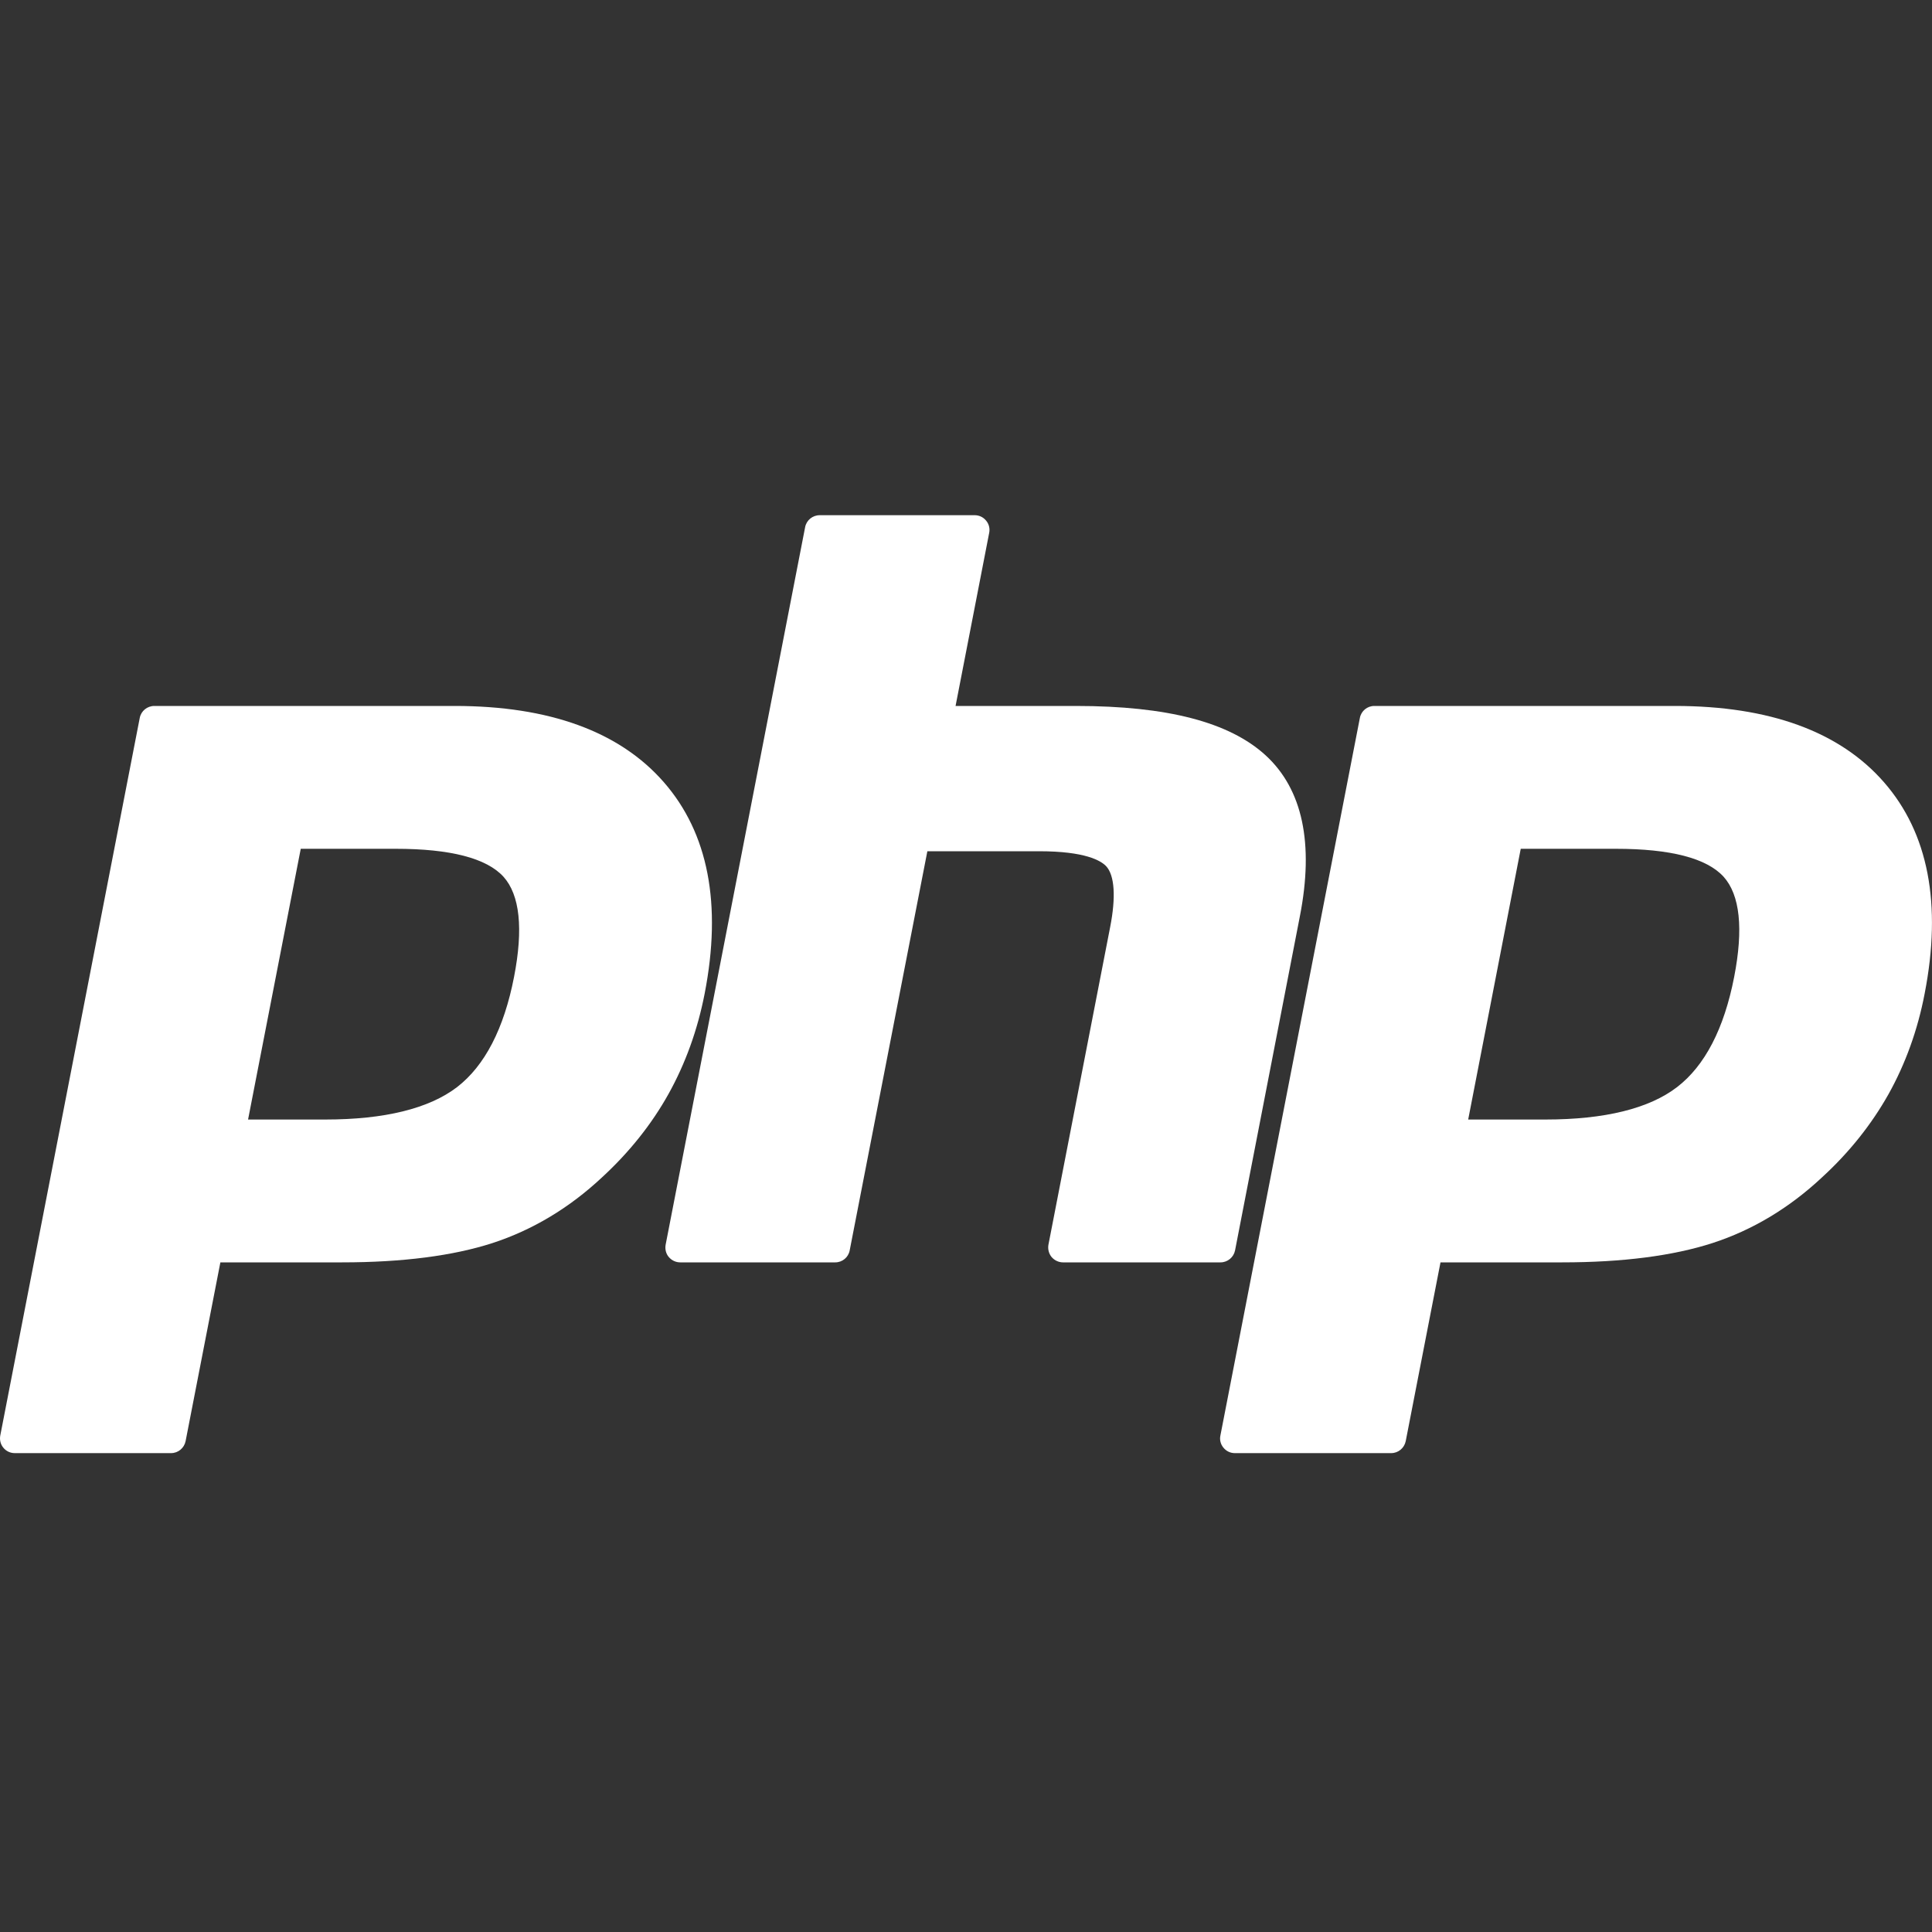 <svg width="15" height="15" viewBox="0 0 15 15" fill="none" xmlns="http://www.w3.org/2000/svg">
<rect x="0" y="0" width="15" height="15" fill="#333333" stroke="none"/>
<path d="M2.525 8.692C2.986 8.692 3.331 8.607 3.549 8.44C3.764 8.274 3.913 7.986 3.991 7.585C4.064 7.21 4.036 6.948 3.909 6.807C3.778 6.663 3.497 6.59 3.072 6.59H2.335L1.926 8.692H2.525ZM0.115 11.282C0.08 11.282 0.048 11.267 0.026 11.24C0.004 11.214 -0.004 11.179 0.002 11.146L1.085 5.574C1.095 5.52 1.143 5.481 1.198 5.481H3.531C4.265 5.481 4.811 5.68 5.154 6.073C5.499 6.468 5.606 7.02 5.471 7.714C5.416 7.997 5.321 8.259 5.19 8.494C5.059 8.729 4.885 8.947 4.674 9.141C4.421 9.378 4.134 9.55 3.824 9.651C3.518 9.75 3.125 9.801 2.656 9.801H1.711L1.441 11.189C1.43 11.243 1.383 11.282 1.328 11.282H0.115Z" fill="white"/>
<path d="M8.253 9.801C8.219 9.801 8.186 9.785 8.164 9.759C8.143 9.733 8.134 9.698 8.14 9.664L8.619 7.199C8.665 6.965 8.654 6.796 8.588 6.725C8.547 6.682 8.426 6.609 8.067 6.609H7.2L6.597 9.708C6.587 9.762 6.54 9.801 6.485 9.801H5.281C5.246 9.801 5.214 9.785 5.192 9.759C5.17 9.733 5.162 9.698 5.168 9.664L6.251 4.093C6.261 4.039 6.309 4 6.364 4H7.568C7.602 4 7.634 4.015 7.656 4.042C7.678 4.068 7.687 4.103 7.68 4.137L7.419 5.481H8.353C9.064 5.481 9.546 5.607 9.827 5.865C10.113 6.128 10.203 6.548 10.092 7.115L9.589 9.708C9.578 9.762 9.531 9.801 9.476 9.801H8.253Z" fill="white"/>
<path d="M11.998 8.692C12.459 8.692 12.804 8.607 13.021 8.44C13.237 8.274 13.386 7.986 13.464 7.585C13.537 7.21 13.509 6.948 13.382 6.807C13.251 6.663 12.97 6.59 12.545 6.59H11.807L11.399 8.692H11.998ZM9.587 11.282C9.553 11.282 9.521 11.267 9.499 11.24C9.477 11.214 9.468 11.179 9.475 11.146L10.558 5.574C10.568 5.52 10.615 5.481 10.67 5.481H13.004C13.738 5.481 14.284 5.68 14.627 6.073C14.972 6.468 15.078 7.02 14.943 7.714C14.889 7.997 14.794 8.259 14.663 8.494C14.531 8.729 14.358 8.947 14.146 9.141C13.893 9.378 13.607 9.55 13.296 9.651C12.99 9.75 12.598 9.801 12.129 9.801H11.184L10.914 11.189C10.903 11.243 10.856 11.282 10.801 11.282H9.587Z" fill="white"/>
</svg>
